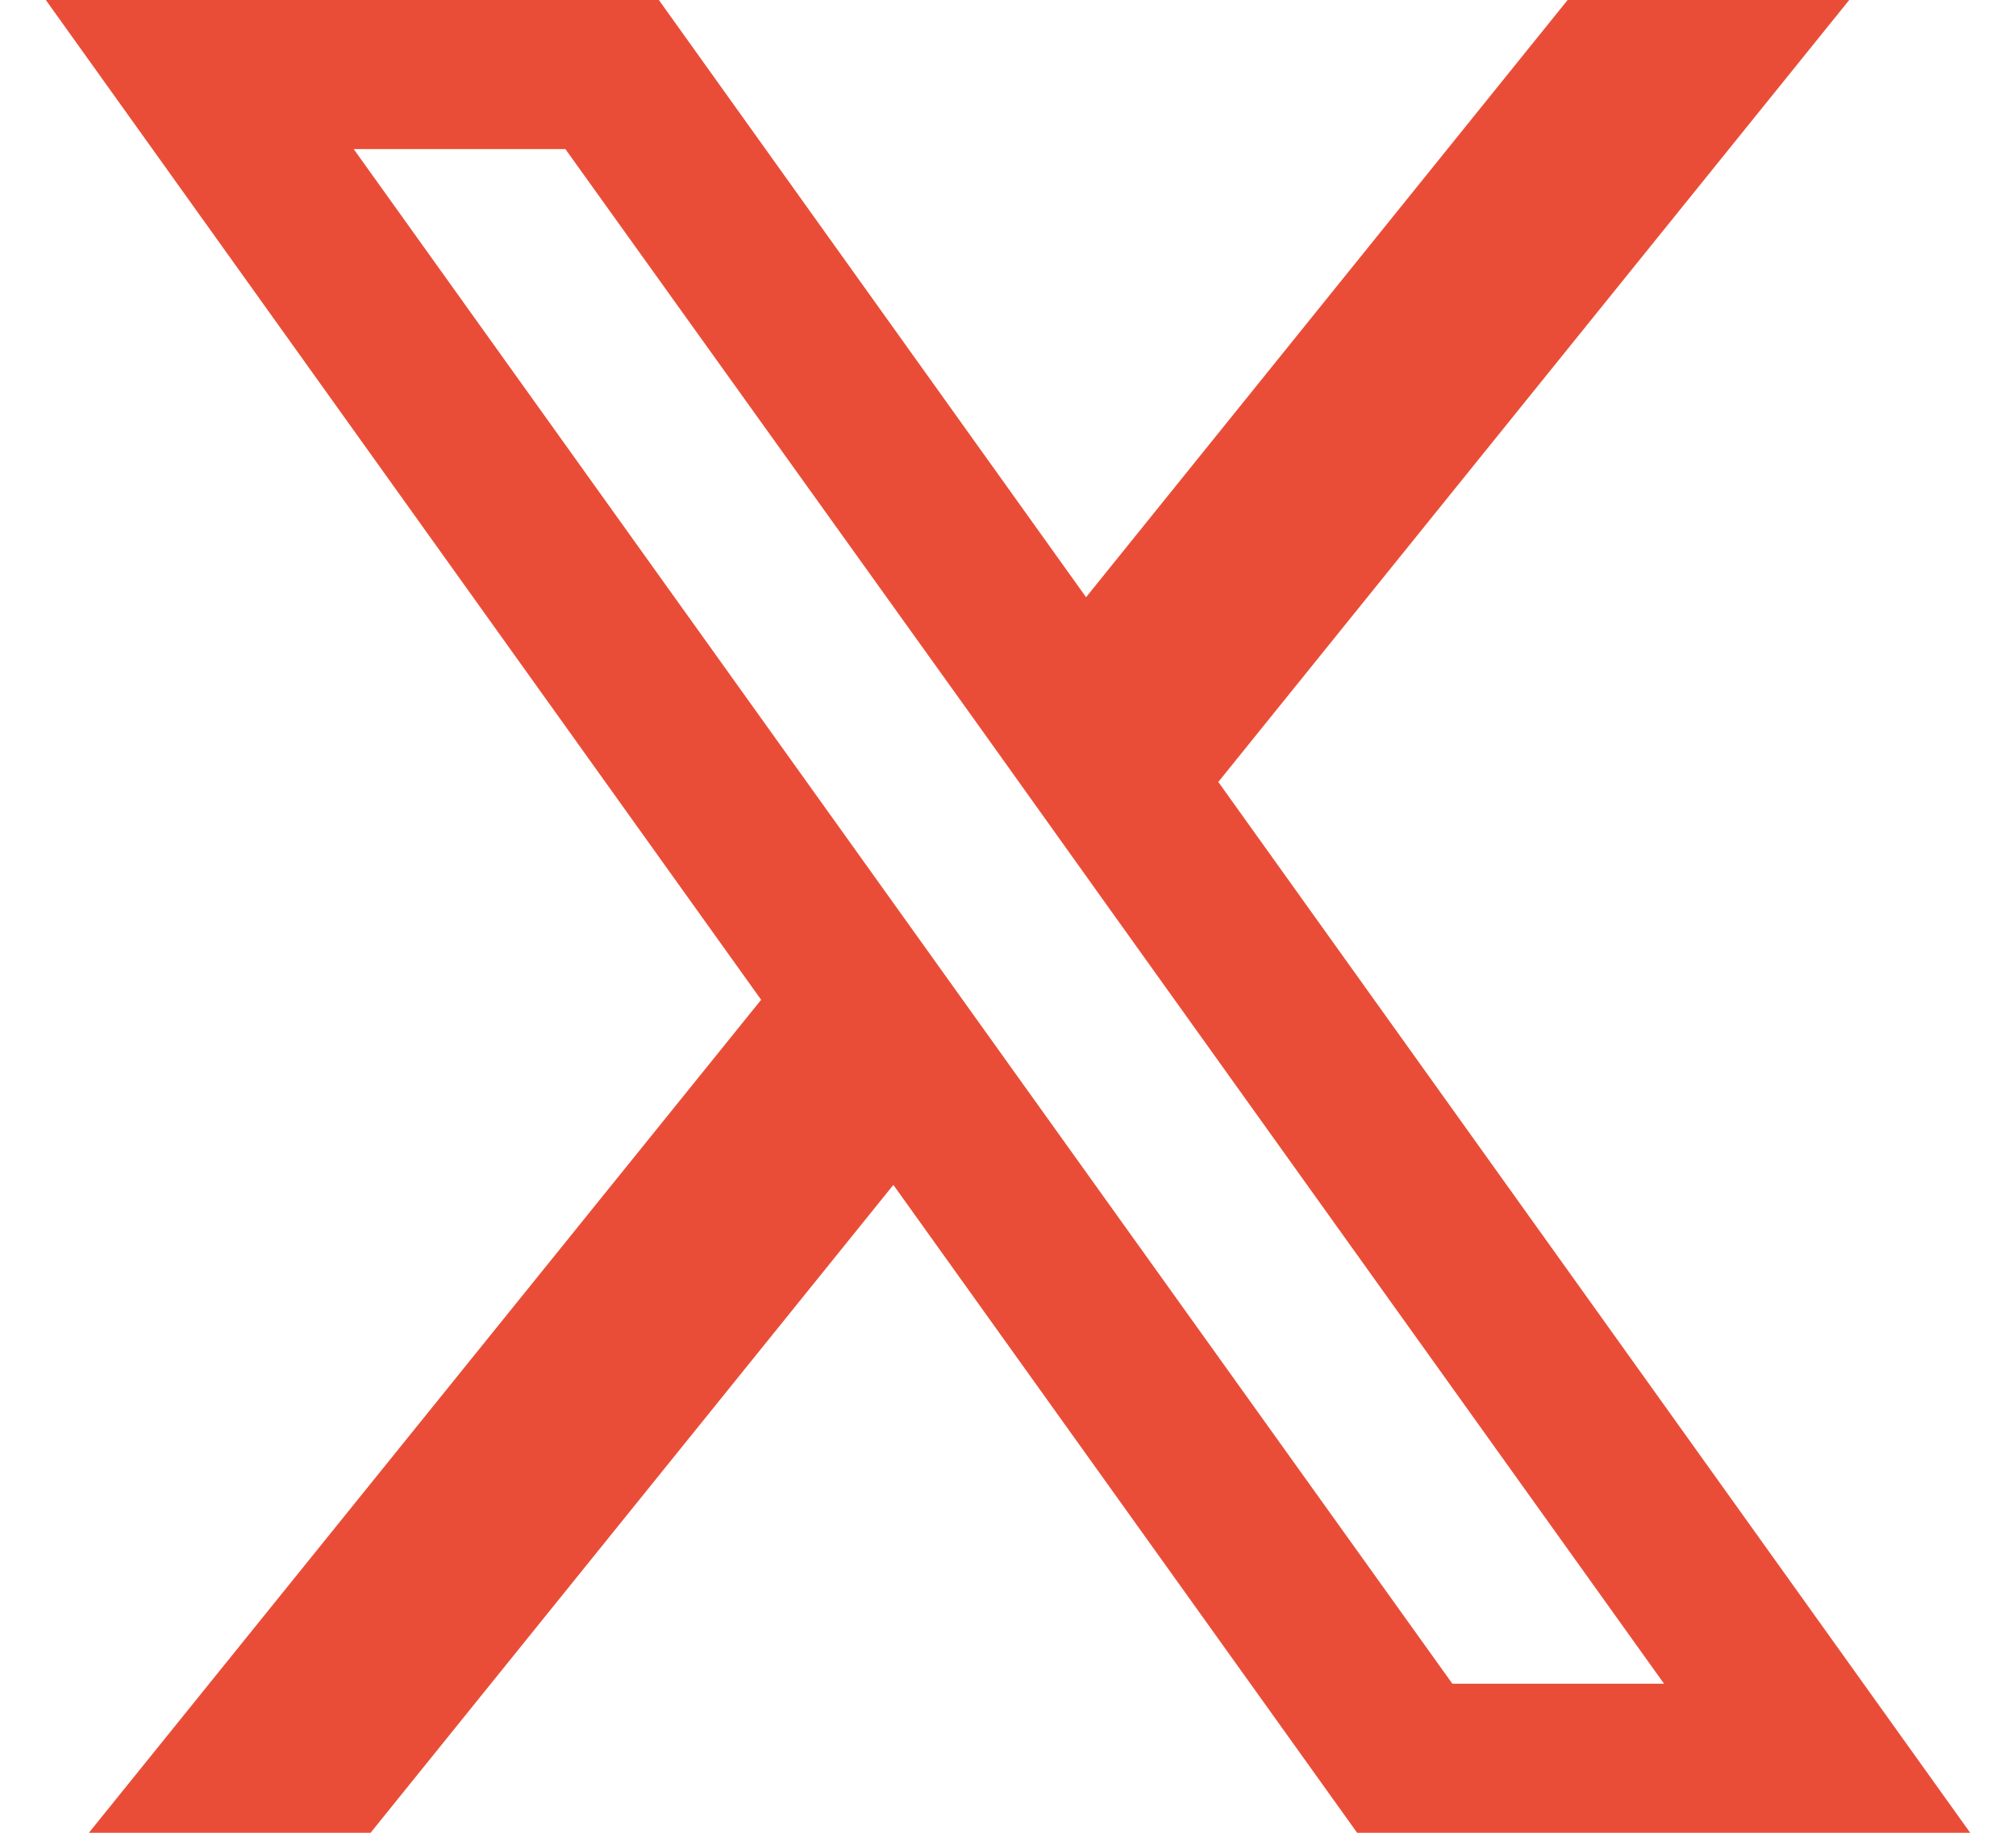 <svg width="22" height="20" viewBox="0 0 22 20" fill="none" xmlns="http://www.w3.org/2000/svg">
<path d="M13.295 8.533L20.18 0H17.107L11.852 6.517L7.19 0H0.5L8.306 10.91L0.97 20H4.044L9.749 12.93L14.81 20H21.5L13.295 8.533ZM10.915 11.483L9.47 9.464L3.86 1.627H6.17L10.698 7.944L12.141 9.964L18.159 18.373H15.849L10.915 11.483Z" fill="#EA4D37"/>
</svg>
